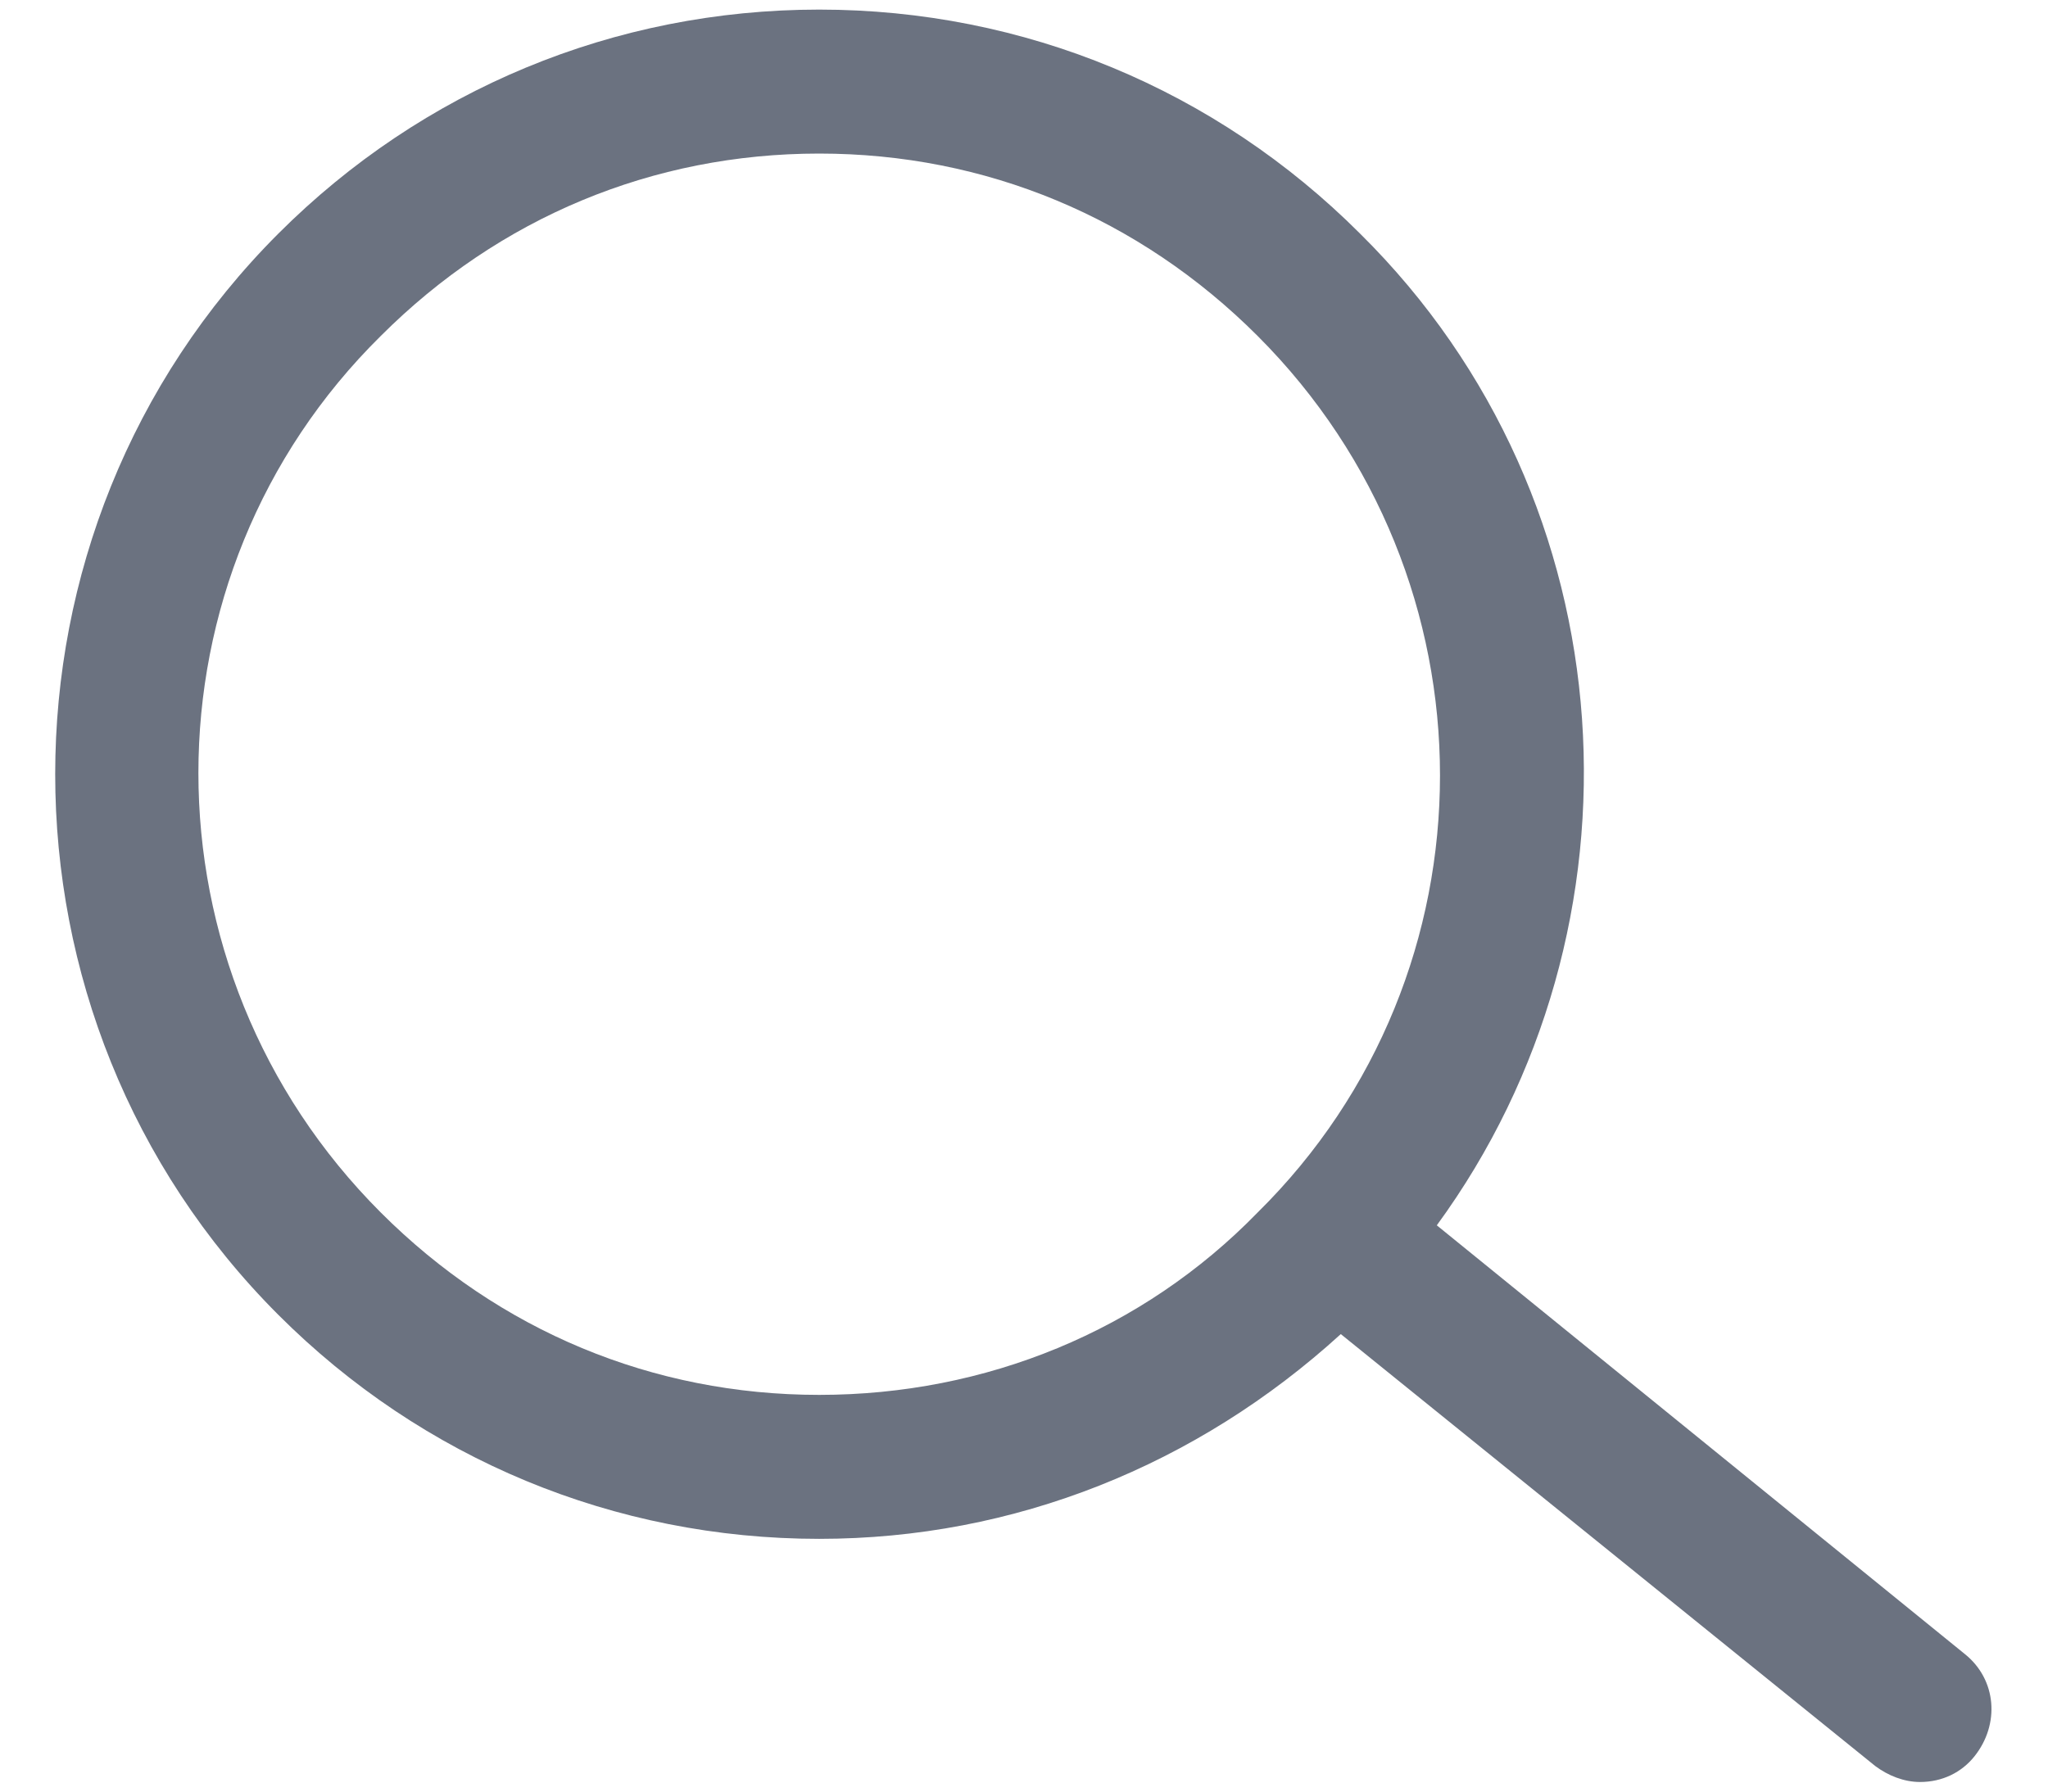 <svg width="16" height="14" viewBox="0 0 16 14" fill="none" xmlns="http://www.w3.org/2000/svg">
<path d="M15.35 12.925L11.225 9.575C12.925 7.25 12.75 3.925 10.625 1.825C9.5 0.7 8 0.075 6.4 0.075C4.8 0.075 3.3 0.7 2.175 1.825C-0.15 4.15 -0.15 7.95 2.175 10.275C3.3 11.4 4.8 12.025 6.4 12.025C7.925 12.025 9.35 11.45 10.475 10.425L14.65 13.8C14.75 13.875 14.875 13.925 15 13.925C15.175 13.925 15.325 13.85 15.425 13.725C15.625 13.475 15.6 13.125 15.35 12.925ZM6.4 10.9C5.1 10.9 3.9 10.4 2.975 9.475C1.075 7.575 1.075 4.5 2.975 2.625C3.9 1.7 5.1 1.2 6.4 1.2C7.7 1.2 8.9 1.7 9.825 2.625C11.725 4.525 11.725 7.6 9.825 9.475C8.925 10.4 7.7 10.9 6.4 10.9Z" fill="#6B7280"/>
</svg>
